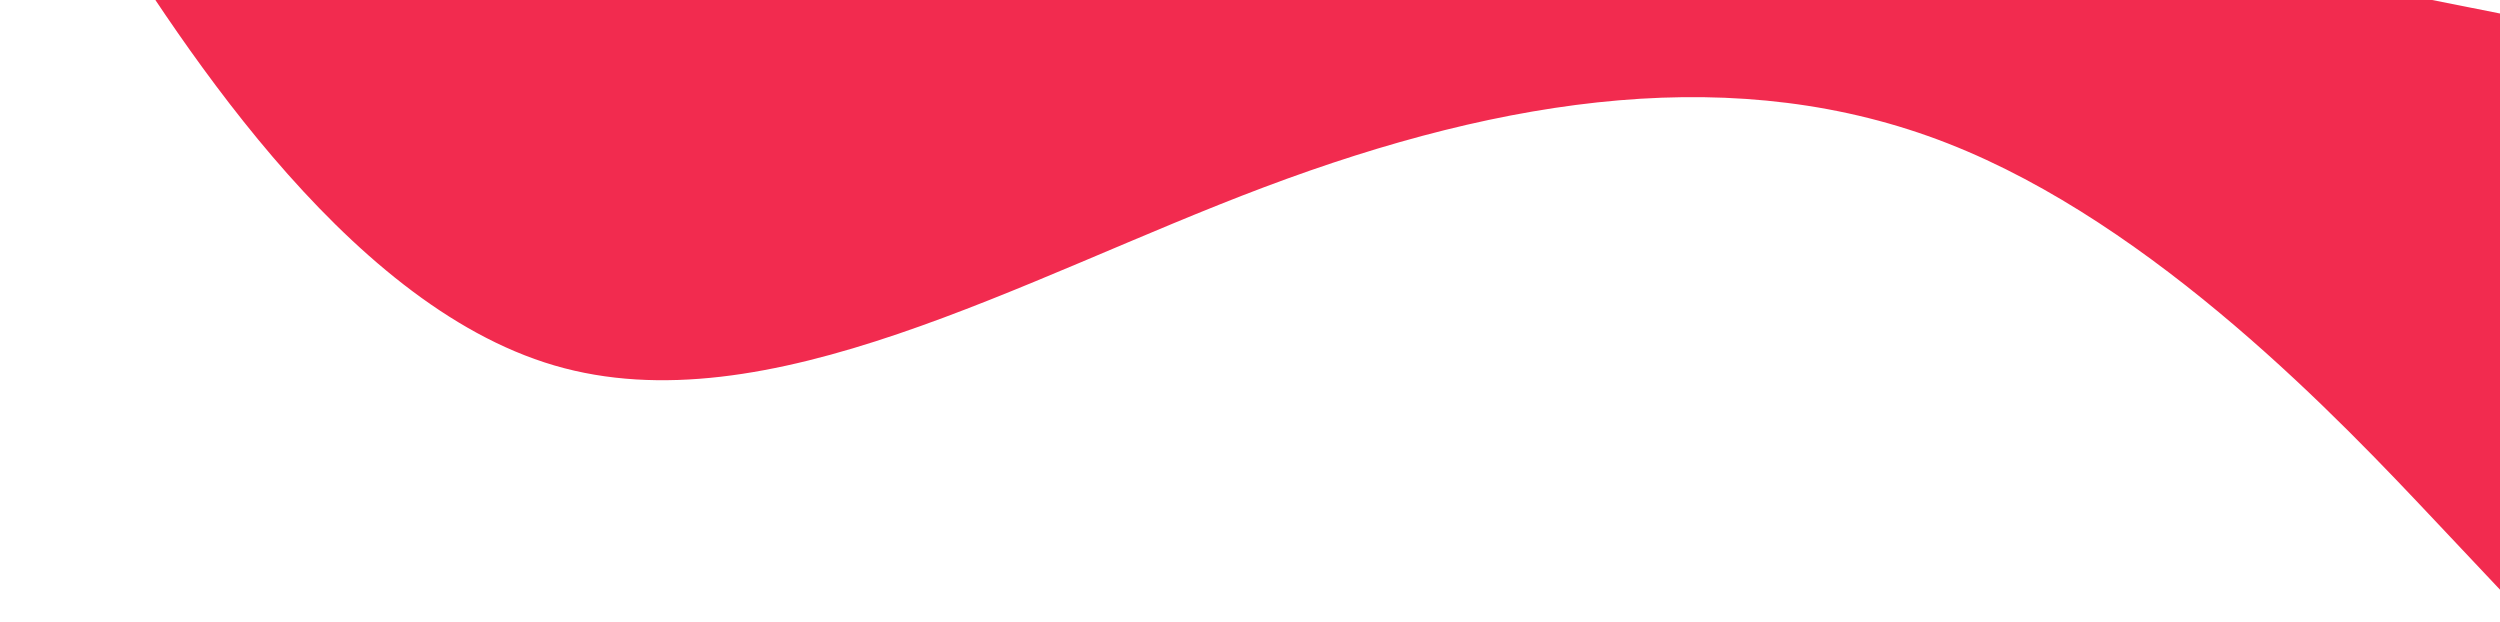 <svg width="370" height="92" viewBox="0 0 370 92" fill="none" xmlns="http://www.w3.org/2000/svg">
<path fill-rule="evenodd" clip-rule="evenodd" d="M374.054 91.571L360.32 76.999C346.587 62.427 319.119 33.283 288.249 21.213C257.379 9.143 223.106 14.148 187.132 27.69C151.158 41.232 113.482 63.311 82.045 54.087C50.608 44.863 25.409 4.336 12.809 -15.928L0.21 -36.191L7.016 -70.34L23.018 -67.151C39.02 -63.962 71.024 -57.584 103.029 -51.205C135.033 -44.827 167.037 -38.449 199.042 -32.071C231.046 -25.692 263.05 -19.314 295.055 -12.936C327.059 -6.558 359.063 -0.18 375.066 3.01L391.068 6.199L374.054 91.571Z" fill="#F22B4F"/>
</svg>
